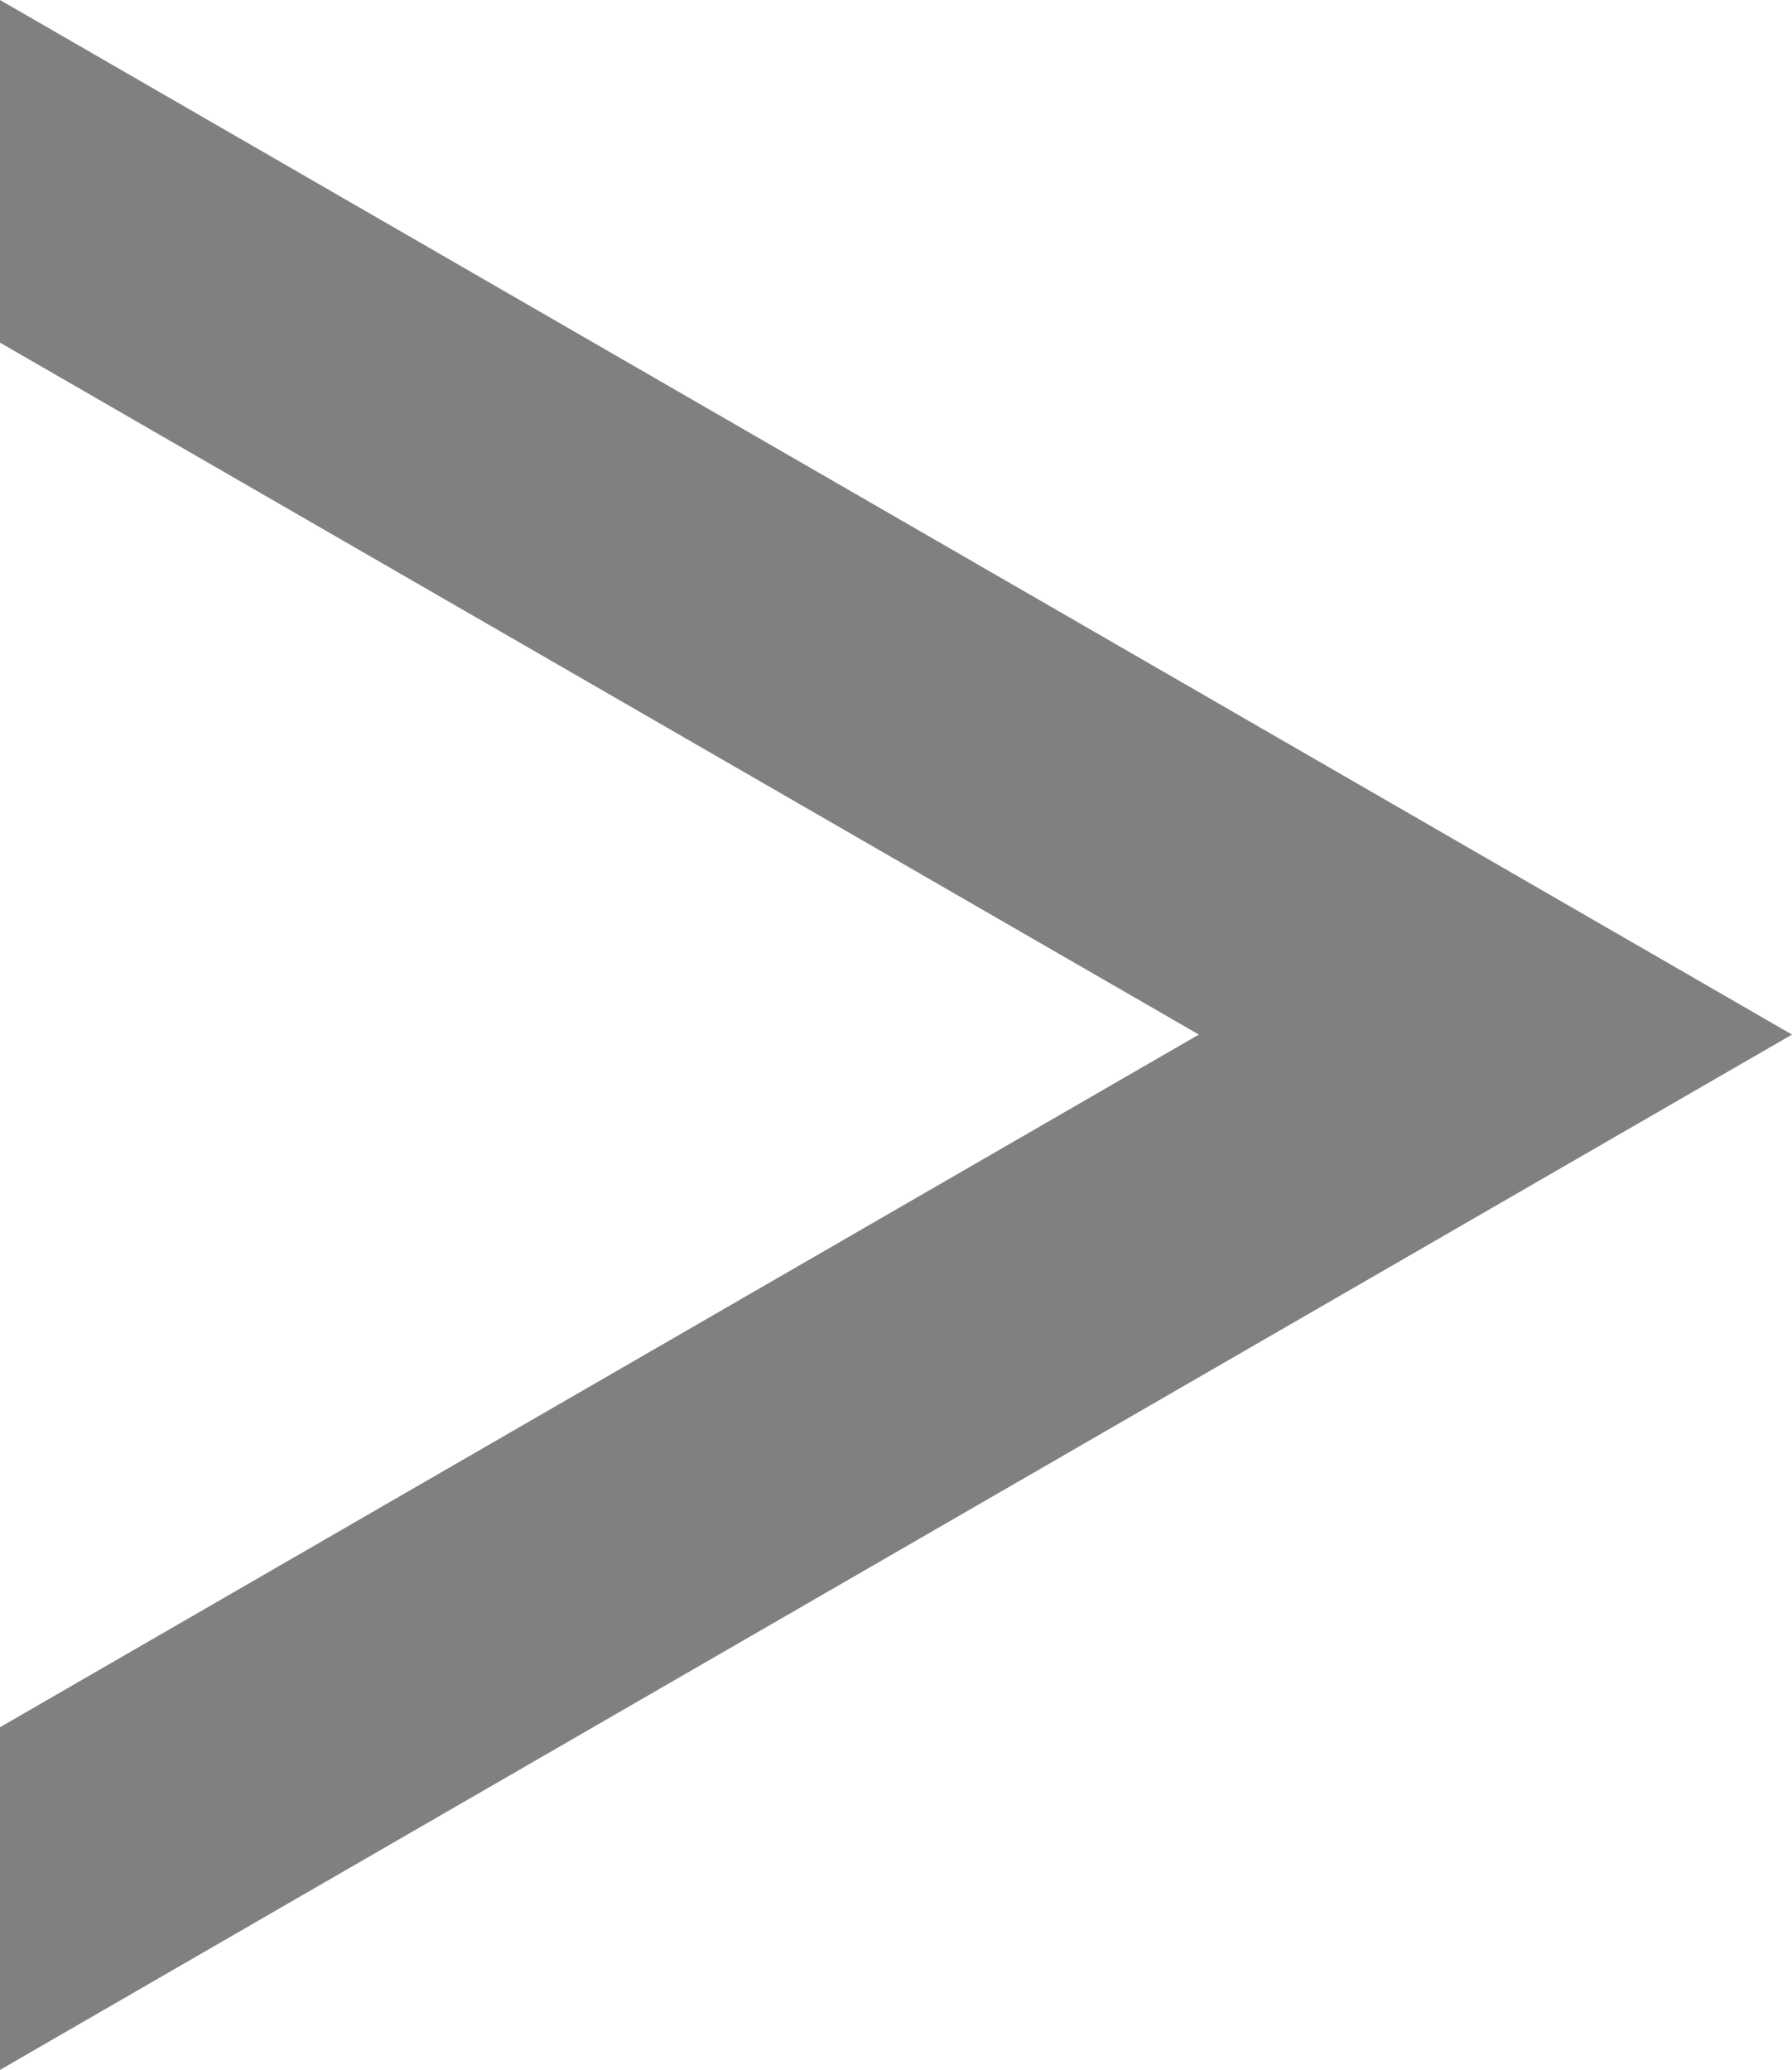 <svg xmlns="http://www.w3.org/2000/svg" viewBox="0 0 24.17 27.91"><defs><style>.cls-1{fill:gray;}</style></defs><title>arrow_right_02</title><g id="Layer_2" data-name="Layer 2"><g id="レイヤー_1" data-name="レイヤー 1"><polygon class="cls-1" points="0 0 0 4.62 16.17 13.95 0 23.29 0 27.91 24.17 13.95 0 0"/></g></g></svg>
